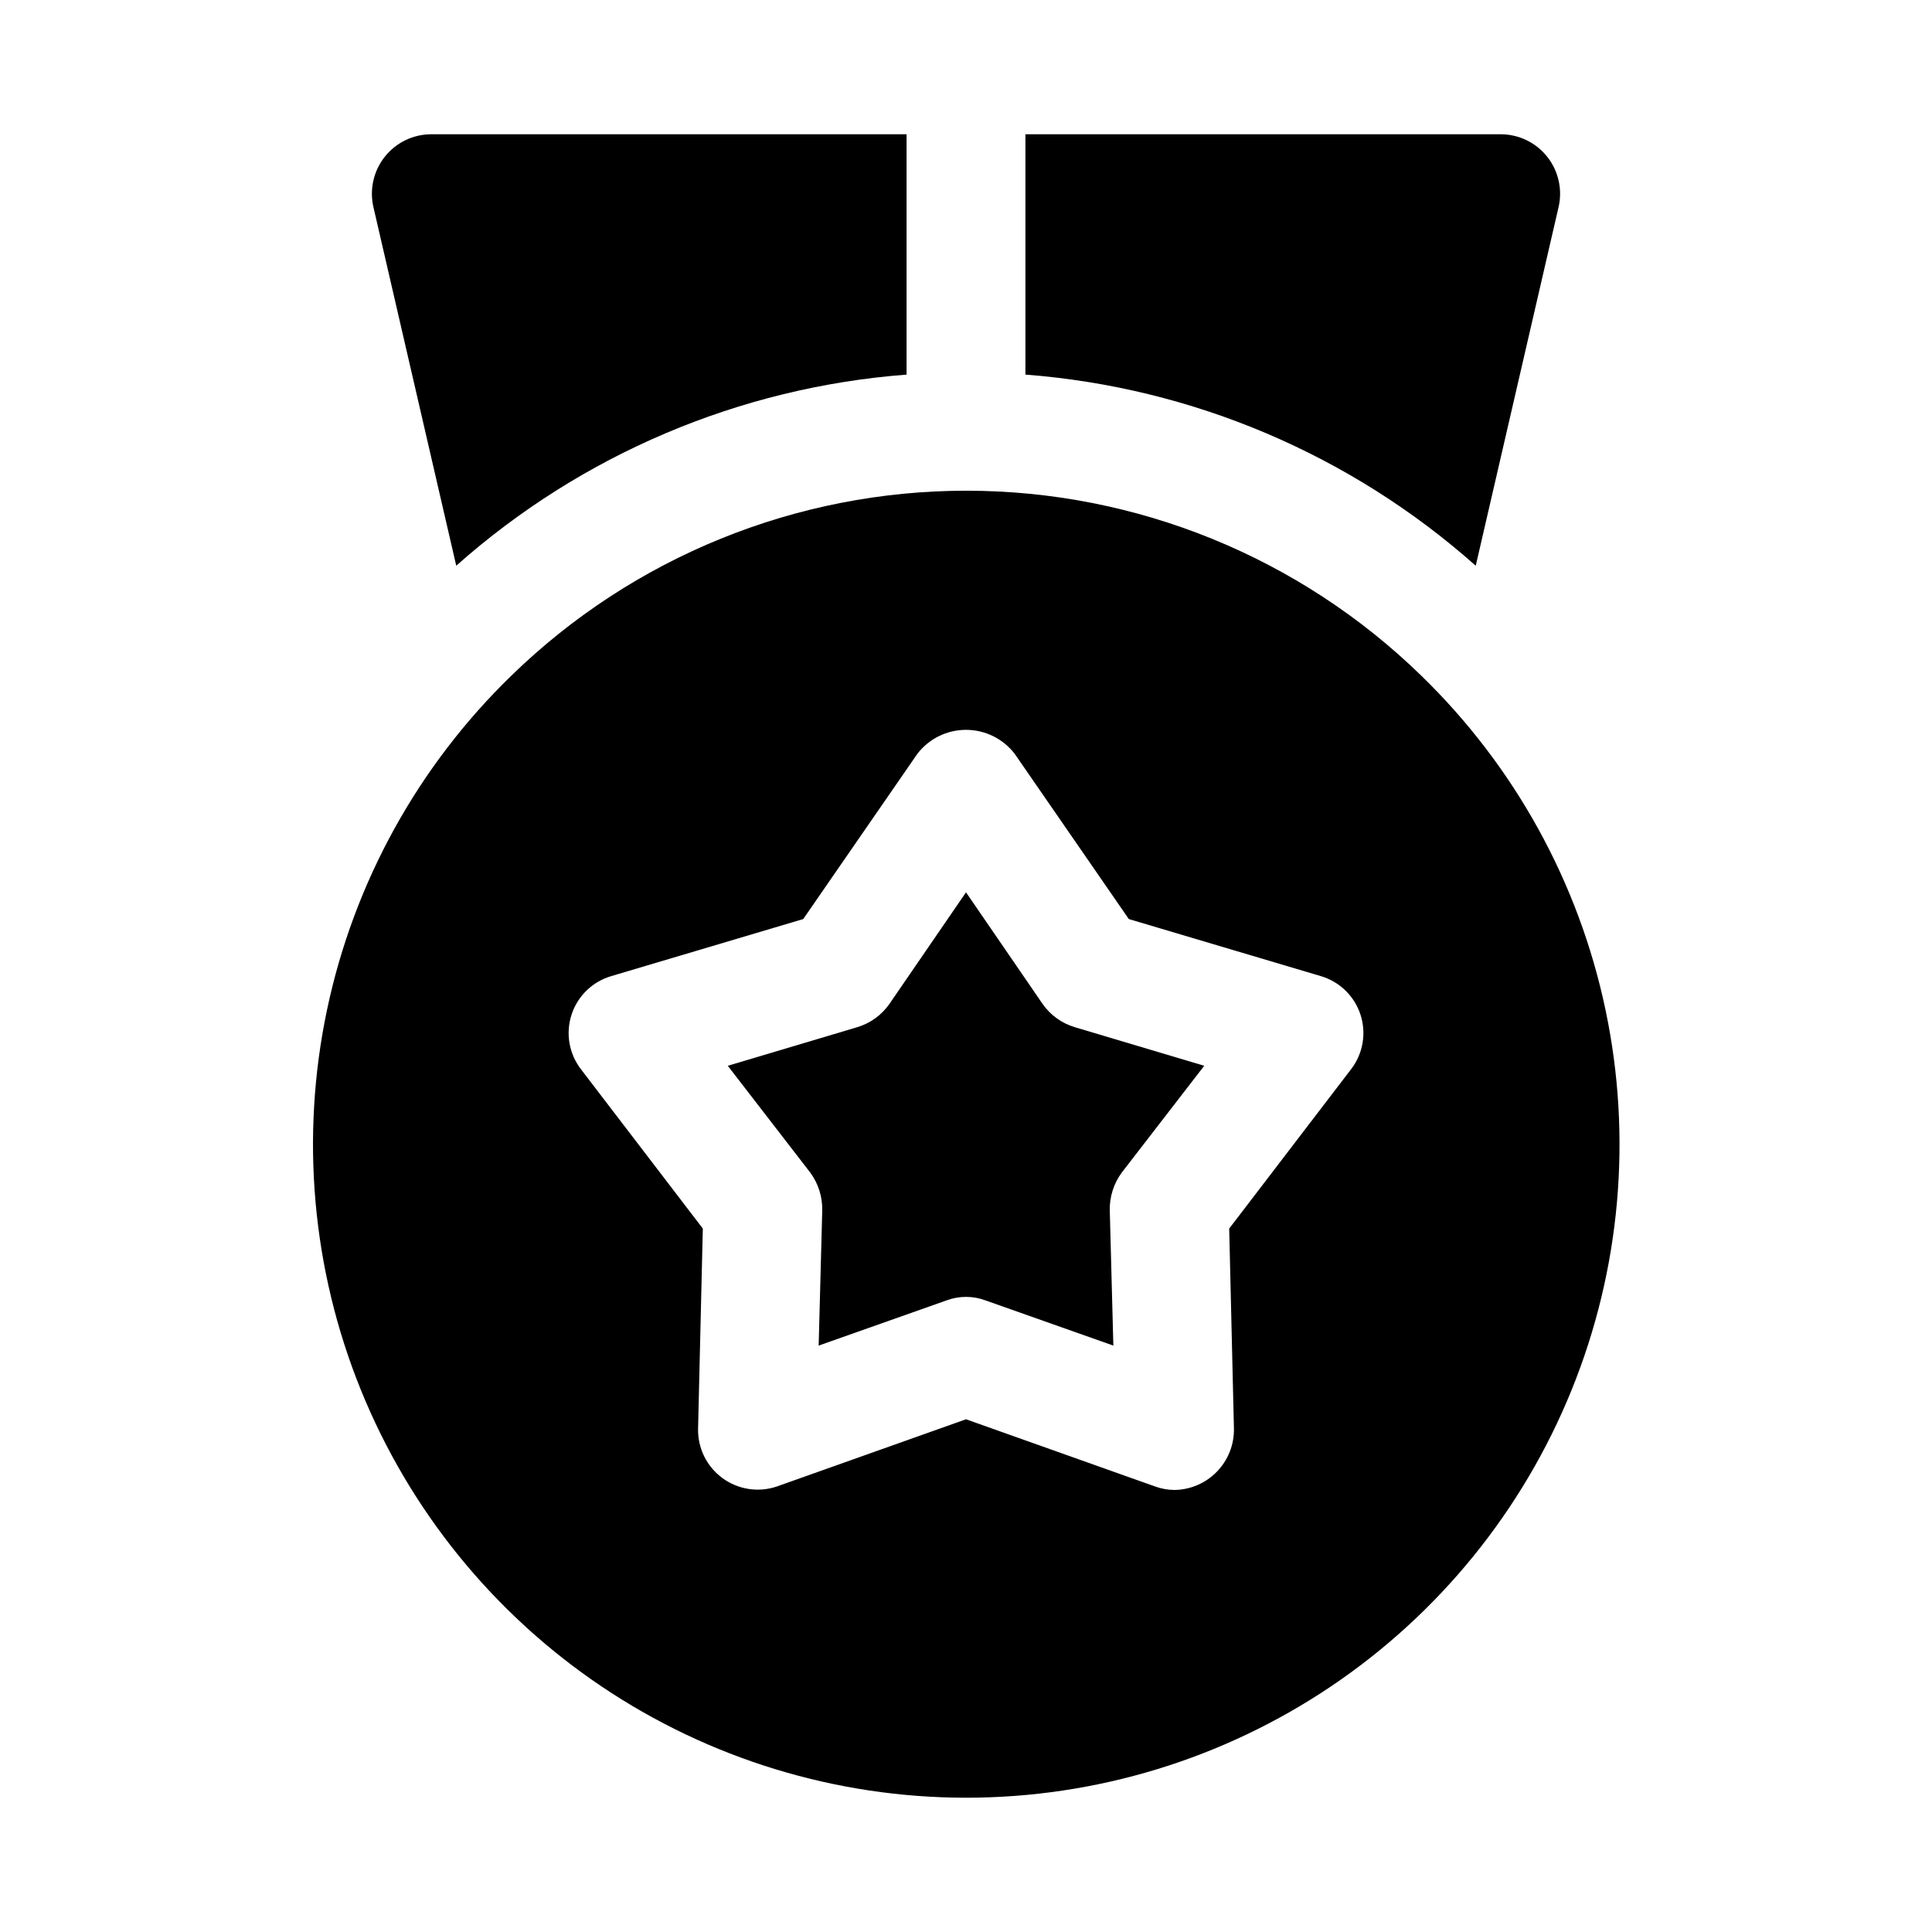 <?xml version="1.0" encoding="UTF-8"?>
<!-- Uploaded to: ICON Repo, www.svgrepo.com, Generator: ICON Repo Mixer Tools -->
<svg fill="#000000" width="800px" height="800px" version="1.1" viewBox="144 144 512 512" xmlns="http://www.w3.org/2000/svg">
 <g>
  <path d="m420.31 410.07-20.309-29.598-20.309 29.598h-0.004c-2.062 2.945-5.055 5.109-8.5 6.141l-34.32 10.234 21.883 28.34c2.137 2.914 3.242 6.461 3.148 10.074l-0.945 35.738 33.852-11.965c3.348-1.258 7.039-1.258 10.391 0l33.852 11.965-0.945-35.738h-0.004c-0.094-3.613 1.012-7.16 3.148-10.074l21.883-28.34-34.32-10.234c-3.441-1.031-6.438-3.195-8.5-6.141z"/>
  <path d="m520.6 323.01c-32.262-31.398-75.504-48.965-120.52-48.965-45.02 0-88.258 17.566-120.52 48.965-24.742 23.988-41.762 54.812-48.879 88.531-7.117 33.719-4.008 68.797 8.926 100.74 12.938 31.941 35.113 59.297 63.688 78.559 28.574 19.266 62.246 29.562 96.711 29.574 34.469 0.012 68.16-10.27 96.75-29.523 28.594-19.254 50.789-46.605 63.742-78.547 12.953-31.945 16.078-67.031 8.969-100.76-7.106-33.73-24.121-64.57-48.863-88.57zm-18.578 104.38-32.273 42.195 1.258 53.059v-0.004c0.062 4.238-1.562 8.328-4.516 11.367-2.953 3.043-6.992 4.785-11.227 4.848-1.777-0.008-3.535-0.324-5.195-0.941l-50.066-17.793-50.066 17.789v0.004c-4.883 1.676-10.277 0.863-14.449-2.18s-6.598-7.93-6.492-13.094l1.258-53.059-32.273-42.191c-3.184-4.113-4.125-9.535-2.519-14.484 1.605-4.945 5.555-8.777 10.551-10.234l50.852-15.113 30.23-43.77c3.074-4.019 7.848-6.375 12.91-6.375 5.059 0 9.832 2.356 12.91 6.375l30.23 43.77 50.852 15.113c4.992 1.457 8.941 5.289 10.547 10.234 1.609 4.949 0.664 10.371-2.519 14.484z"/>
  <path d="m264.91 293.92c33.172-29.48 75.094-47.27 119.34-50.645v-63.695h-125.95c-4.797 0.004-9.332 2.191-12.316 5.945-2.988 3.758-4.102 8.668-3.027 13.344z"/>
  <path d="m557.04 198.87c1.074-4.676-0.039-9.586-3.023-13.344-2.988-3.754-7.523-5.941-12.32-5.945h-125.95v63.691c44.246 3.394 86.164 21.184 119.34 50.652z"/>
 </g>
</svg>